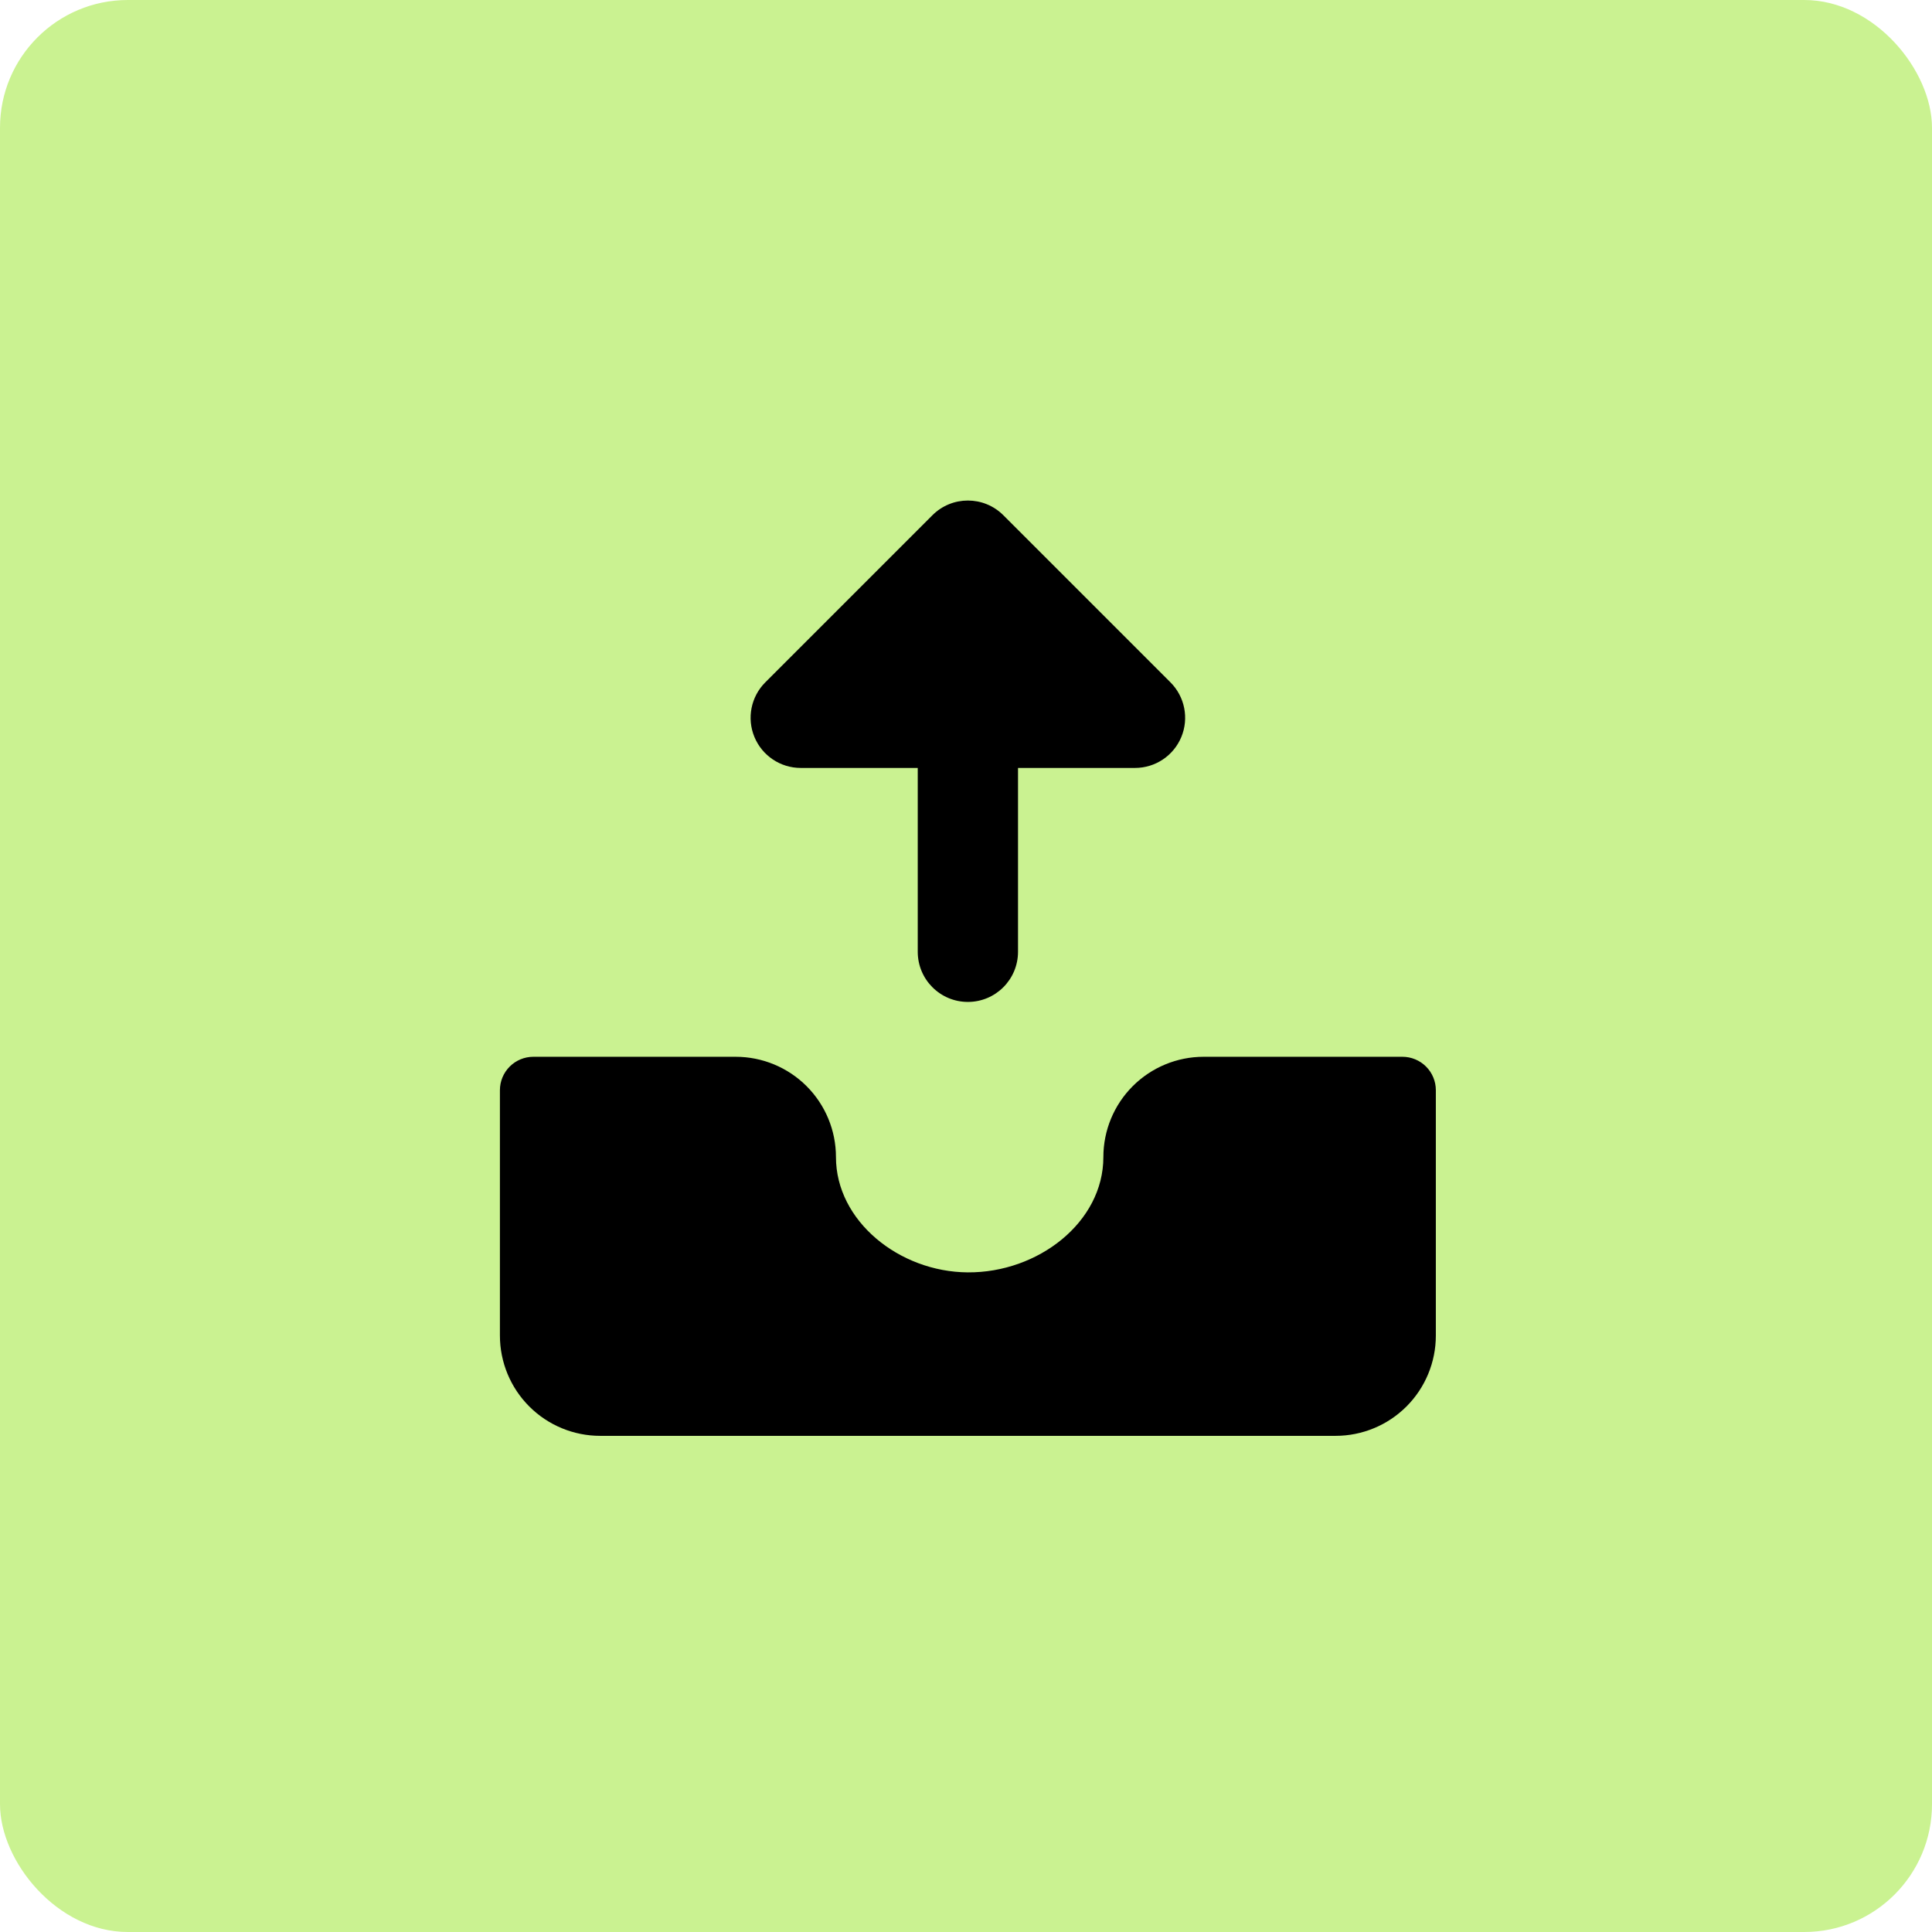 <?xml version="1.0" encoding="UTF-8"?> <svg xmlns="http://www.w3.org/2000/svg" width="514" height="514" viewBox="0 0 514 514" fill="none"><rect width="514" height="514" rx="34" fill="#CAF291"></rect><g clip-path="url(#clip0_1426_42)"><path fill-rule="evenodd" clip-rule="evenodd" d="M314.288 196.073C312.223 201.058 307.36 204.308 301.964 204.308H270.839V253.219C270.839 260.586 264.867 266.558 257.5 266.558C250.133 266.558 244.161 260.586 244.161 253.219V204.308H213.036C207.64 204.308 202.777 201.058 200.712 196.073C198.647 191.089 199.788 185.351 203.603 181.536L248.068 137.072C253.277 131.863 261.723 131.863 266.932 137.072L311.396 181.536C315.211 185.351 316.353 191.089 314.288 196.073ZM141.893 281.152C139.534 281.152 137.272 282.089 135.605 283.757C133.937 285.424 133 287.686 133 290.045V355.321C133 362.398 135.811 369.184 140.814 374.187C145.817 379.19 152.603 382 159.679 382H355.321C362.397 382 369.184 379.19 374.187 374.187C379.19 369.184 382 362.398 382 355.321V290.045C382 287.686 381.063 285.424 379.396 283.757C377.728 282.089 375.466 281.152 373.107 281.152H320.225C313.148 281.152 306.363 283.963 301.359 288.966C296.356 293.969 293.546 300.755 293.546 307.831C293.546 325.159 276.196 338.635 257.459 338.509C239.237 338.386 222.403 324.846 222.403 307.831C222.403 300.755 219.592 293.969 214.589 288.966C209.585 283.963 202.8 281.152 195.724 281.152H141.893Z" fill="black"></path></g><defs><clipPath id="clip0_1426_42"><rect width="249" height="249" fill="white" transform="translate(133 133)"></rect></clipPath></defs></svg> 